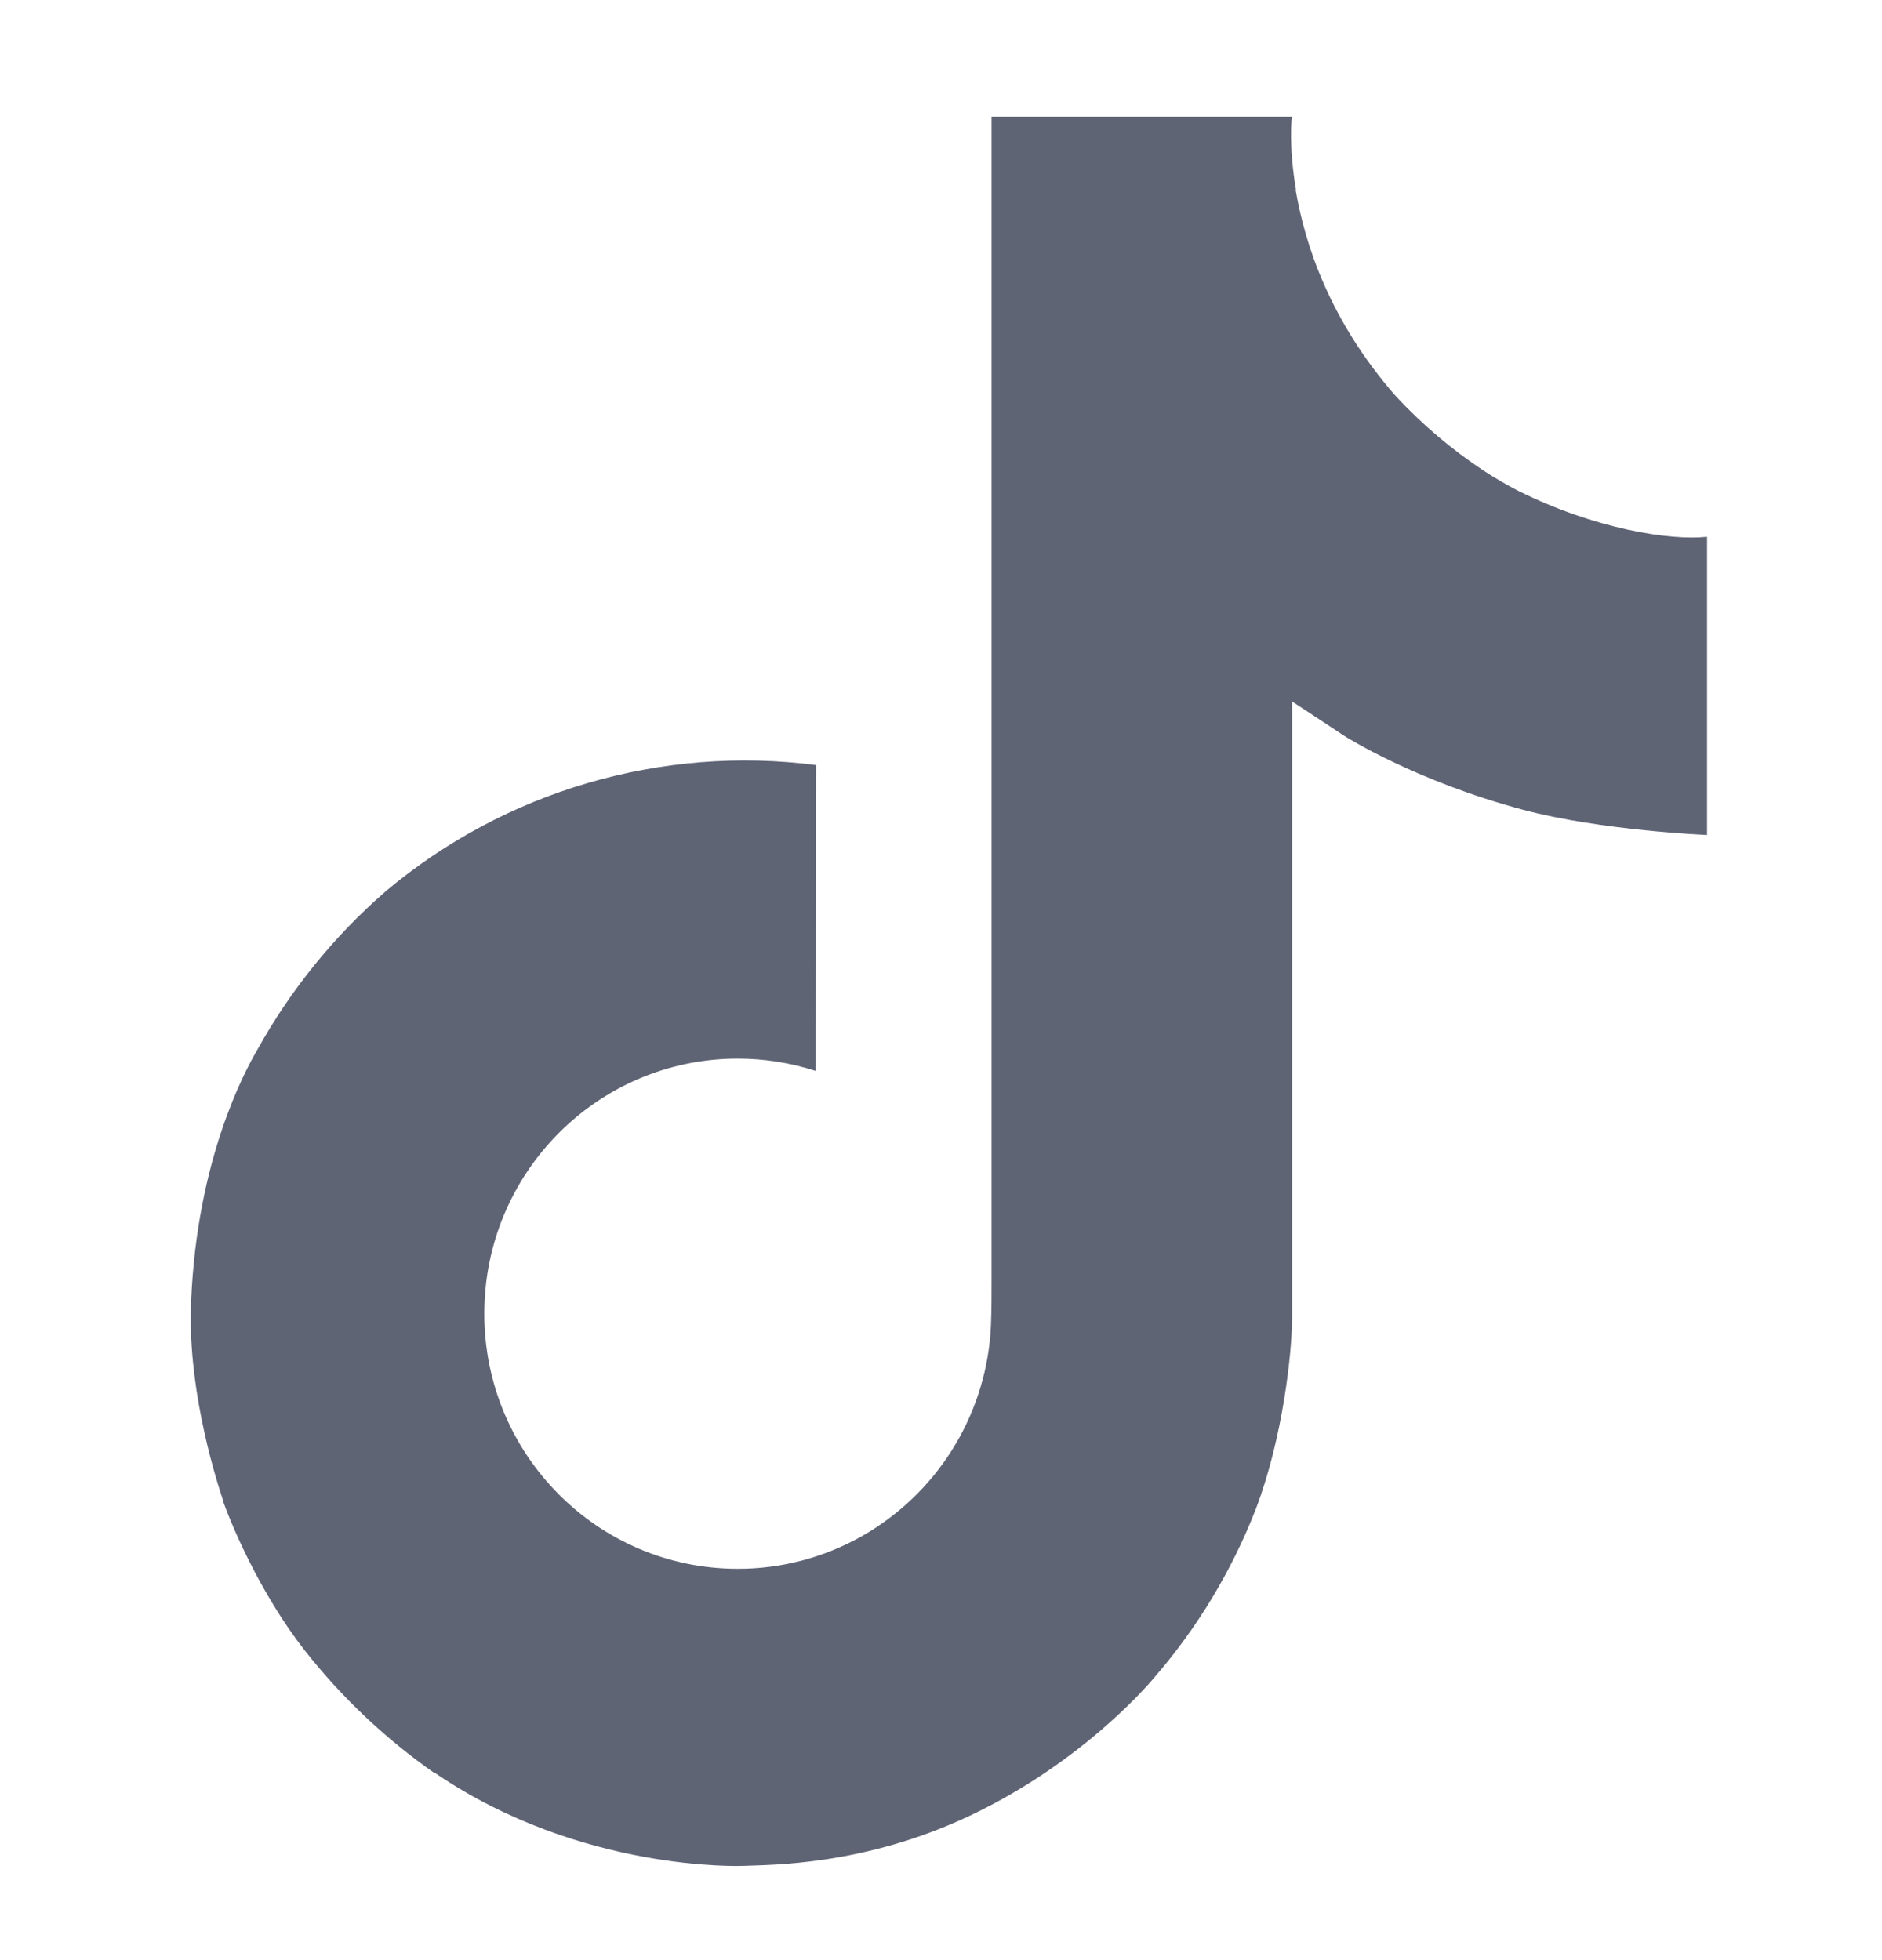<svg width="24" height="25" viewBox="0 0 24 25" fill="none" xmlns="http://www.w3.org/2000/svg">
<path d="M19.361 6.26C19.21 6.182 19.064 6.097 18.922 6.004C18.509 5.731 18.13 5.409 17.794 5.046C16.953 4.083 16.638 3.107 16.523 2.423H16.527C16.431 1.855 16.471 1.488 16.477 1.488H12.645V16.305C12.645 16.503 12.645 16.7 12.637 16.894C12.637 16.919 12.634 16.941 12.633 16.967C12.633 16.978 12.633 16.989 12.631 17C12.631 17.003 12.631 17.006 12.631 17.008C12.59 17.54 12.42 18.053 12.134 18.504C11.849 18.954 11.457 19.327 10.994 19.591C10.511 19.865 9.964 20.01 9.408 20.009C7.623 20.009 6.176 18.553 6.176 16.755C6.176 14.958 7.623 13.502 9.408 13.502C9.746 13.502 10.082 13.555 10.403 13.659L10.408 9.758C9.433 9.632 8.442 9.71 7.498 9.986C6.554 10.262 5.677 10.731 4.924 11.363C4.263 11.936 3.708 12.621 3.283 13.386C3.121 13.665 2.511 14.785 2.437 16.604C2.391 17.636 2.701 18.706 2.848 19.148V19.157C2.941 19.417 3.302 20.305 3.889 21.054C4.362 21.655 4.921 22.182 5.548 22.62V22.611L5.558 22.62C7.412 23.881 9.469 23.798 9.469 23.798C9.825 23.783 11.018 23.798 12.372 23.156C13.874 22.444 14.73 21.384 14.73 21.384C15.276 20.751 15.71 20.029 16.014 19.249C16.361 18.338 16.477 17.245 16.477 16.808V8.948C16.523 8.975 17.142 9.385 17.142 9.385C17.142 9.385 18.034 9.957 19.426 10.329C20.424 10.594 21.769 10.65 21.769 10.65V6.846C21.298 6.897 20.341 6.748 19.361 6.26Z" fill="#5F6475"/>
</svg>
